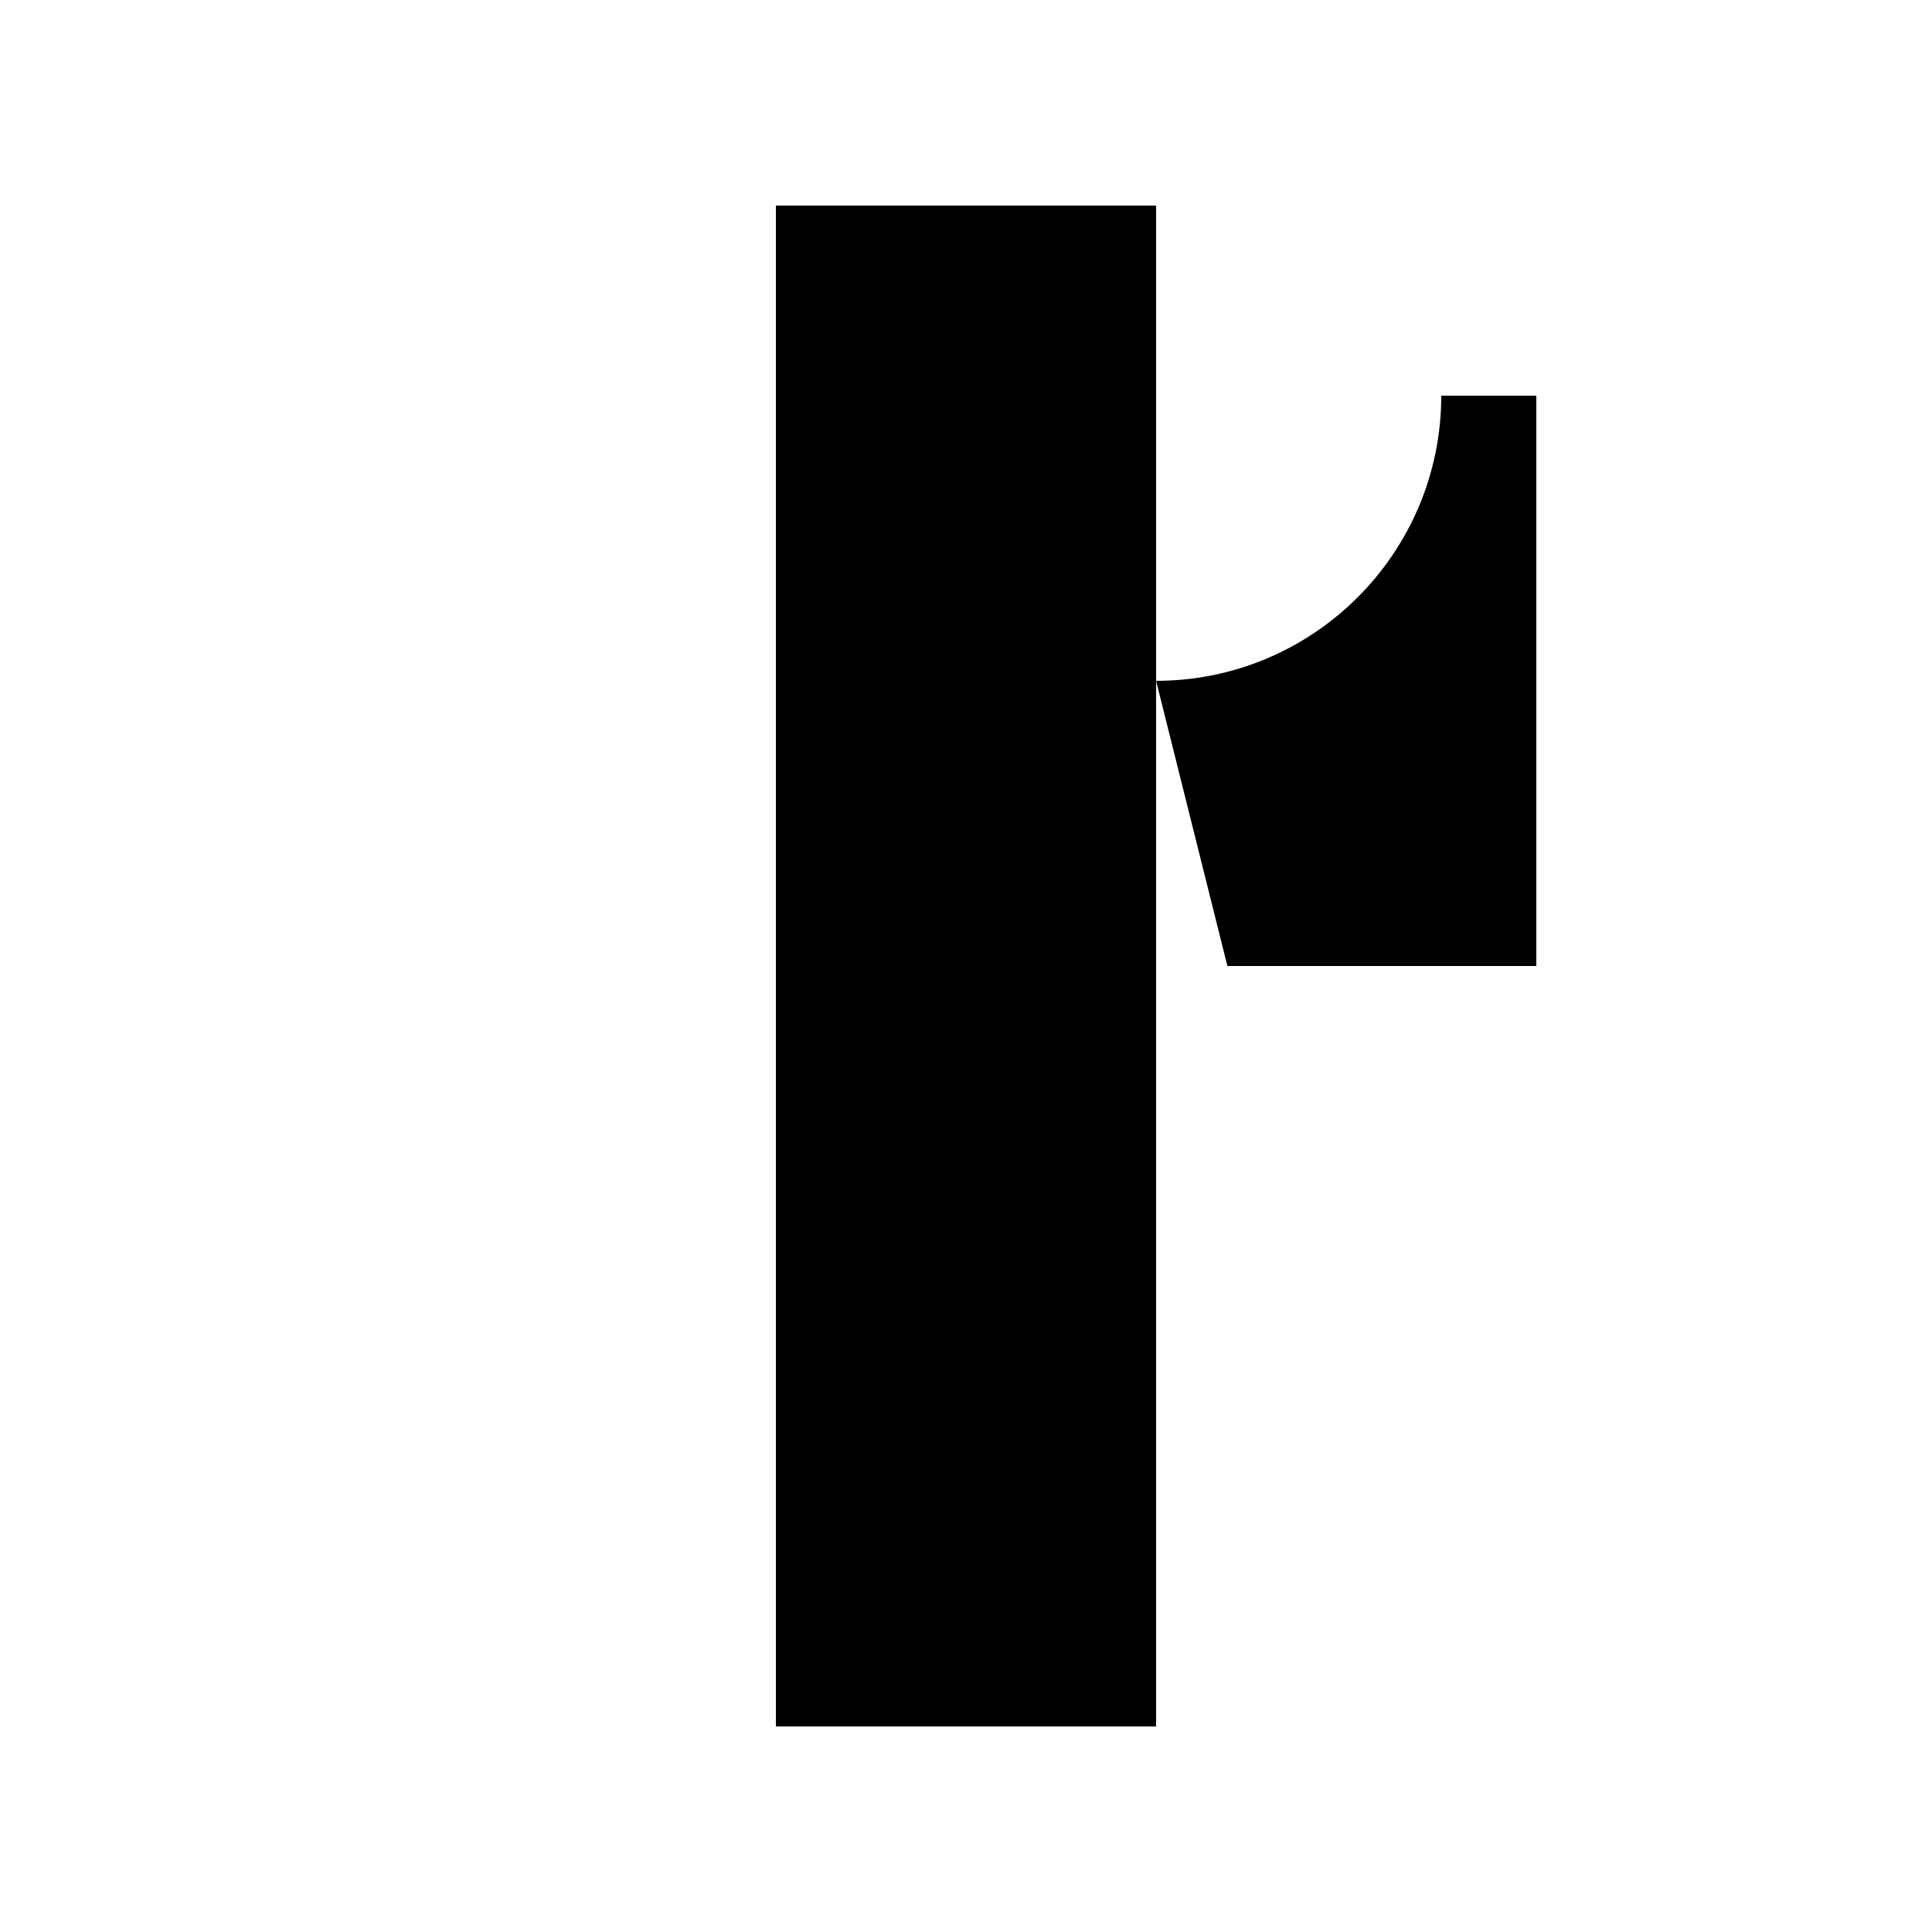 <?xml version="1.0" encoding="UTF-8"?>
<!-- Uploaded to: SVG Repo, www.svgrepo.com, Generator: SVG Repo Mixer Tools -->
<svg fill="#000000" width="800px" height="800px" version="1.1" viewBox="144 144 512 512" xmlns="http://www.w3.org/2000/svg">
 <g>
  <path d="m551.14 248.86v151.14h-81.867l-18.895-75.574c41.711 0 75.57-33.855 75.57-75.57z"/>
  <path d="m450.38 324.43v277.1h-100.76v-403.05h100.76z"/>
 </g>
</svg>